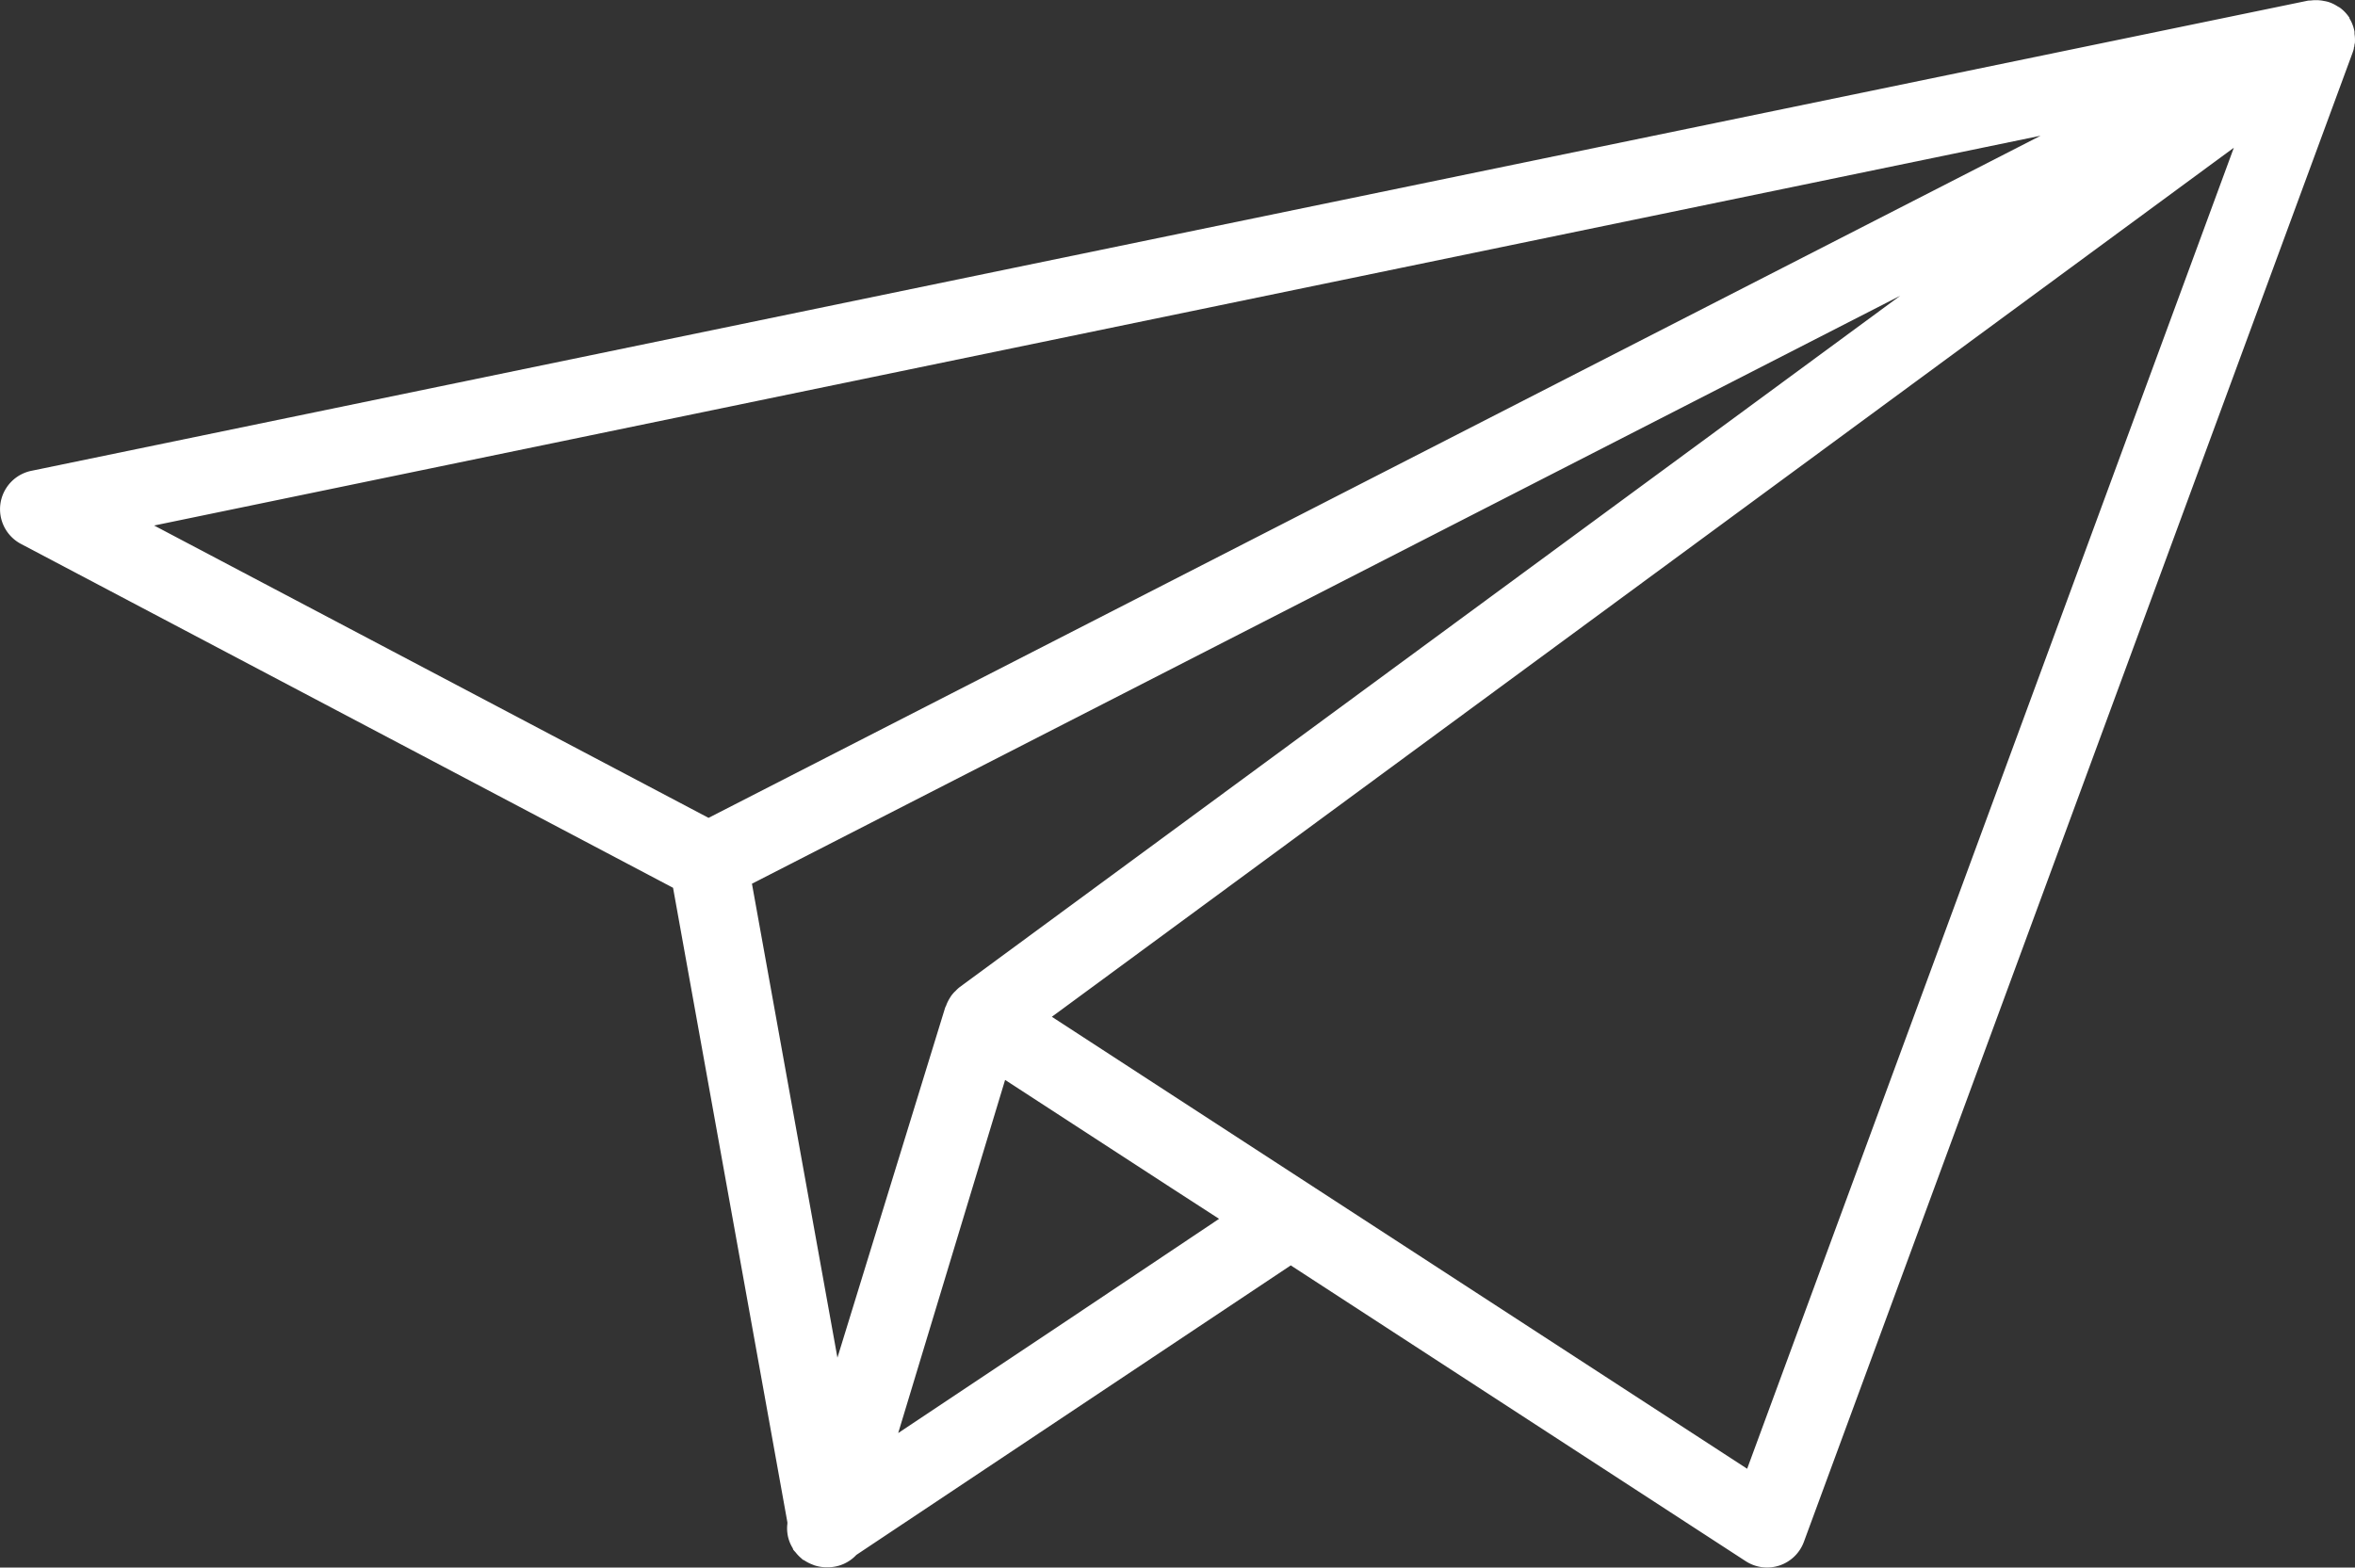 <svg xmlns="http://www.w3.org/2000/svg" width="53.555" height="35.657" viewBox="0 0 53.555 35.657">
  <rect x="0" y="0" width="53.555" height="35.657" fill="#333333" stroke="none"/>
  <path id="paper-plane" d="M53.541,11.07c0-.021.01-.043.012-.064a.94.94,0,0,0-.009-.2c0-.017,0-.033,0-.05a.894.894,0,0,0-.089-.258c-.007-.014-.017-.028-.025-.042s0,0,0-.007,0,0,0-.005-.012-.021-.018-.029a.881.881,0,0,0-.2-.205c-.017-.012-.037-.02-.054-.031a.855.855,0,0,0-.21-.1.769.769,0,0,0-.1-.022.862.862,0,0,0-.2-.018.836.836,0,0,0-.105.008c-.023,0-.045,0-.069.005L23.082,16.122.712,20.745a.892.892,0,0,0-.236,1.662l14.83,7.823,2.6,14.433c0,.011,0,.022,0,.033a.838.838,0,0,0,0,.211.822.822,0,0,0,.018.1.861.861,0,0,0,.1.239c.009.014.009.031.019.045a.066.066,0,0,0,.011.012c.012.017.028.03.041.047a.911.911,0,0,0,.136.139c.008.006.013.016.022.022s.029.012.042.021a.907.907,0,0,0,.17.088c.024.009.046.02.071.027a.893.893,0,0,0,.247.039h0l.011,0,.045,0a.886.886,0,0,0,.635-.281l9.879-6.586L39.7,45.548a.892.892,0,0,0,1.322-.44L53.5,11.234a.818.818,0,0,0,.029-.094c0-.013,0-.027.007-.039S53.539,11.081,53.541,11.07ZM43.214,16.762,21.82,32.492a.869.869,0,0,0-.093.088.368.368,0,0,0-.033.031c-.019.021-.036.041-.053.063s-.029.044-.043.066a.912.912,0,0,0-.082.168c0,.012-.012.021-.015.032s0,.005-.005.009l-2.452,7.969L17.1,30.137ZM20.426,42.633,22.857,34.6l3.784,2.46,1.082.7L24.046,40.22Zm25.98-29.511L16.113,28.639,3.505,21.989ZM39.732,43.445,26,34.517l-2.08-1.353L50.8,13.395Z" transform="translate(0 -10.035)" fill="#fff"/>
</svg>
